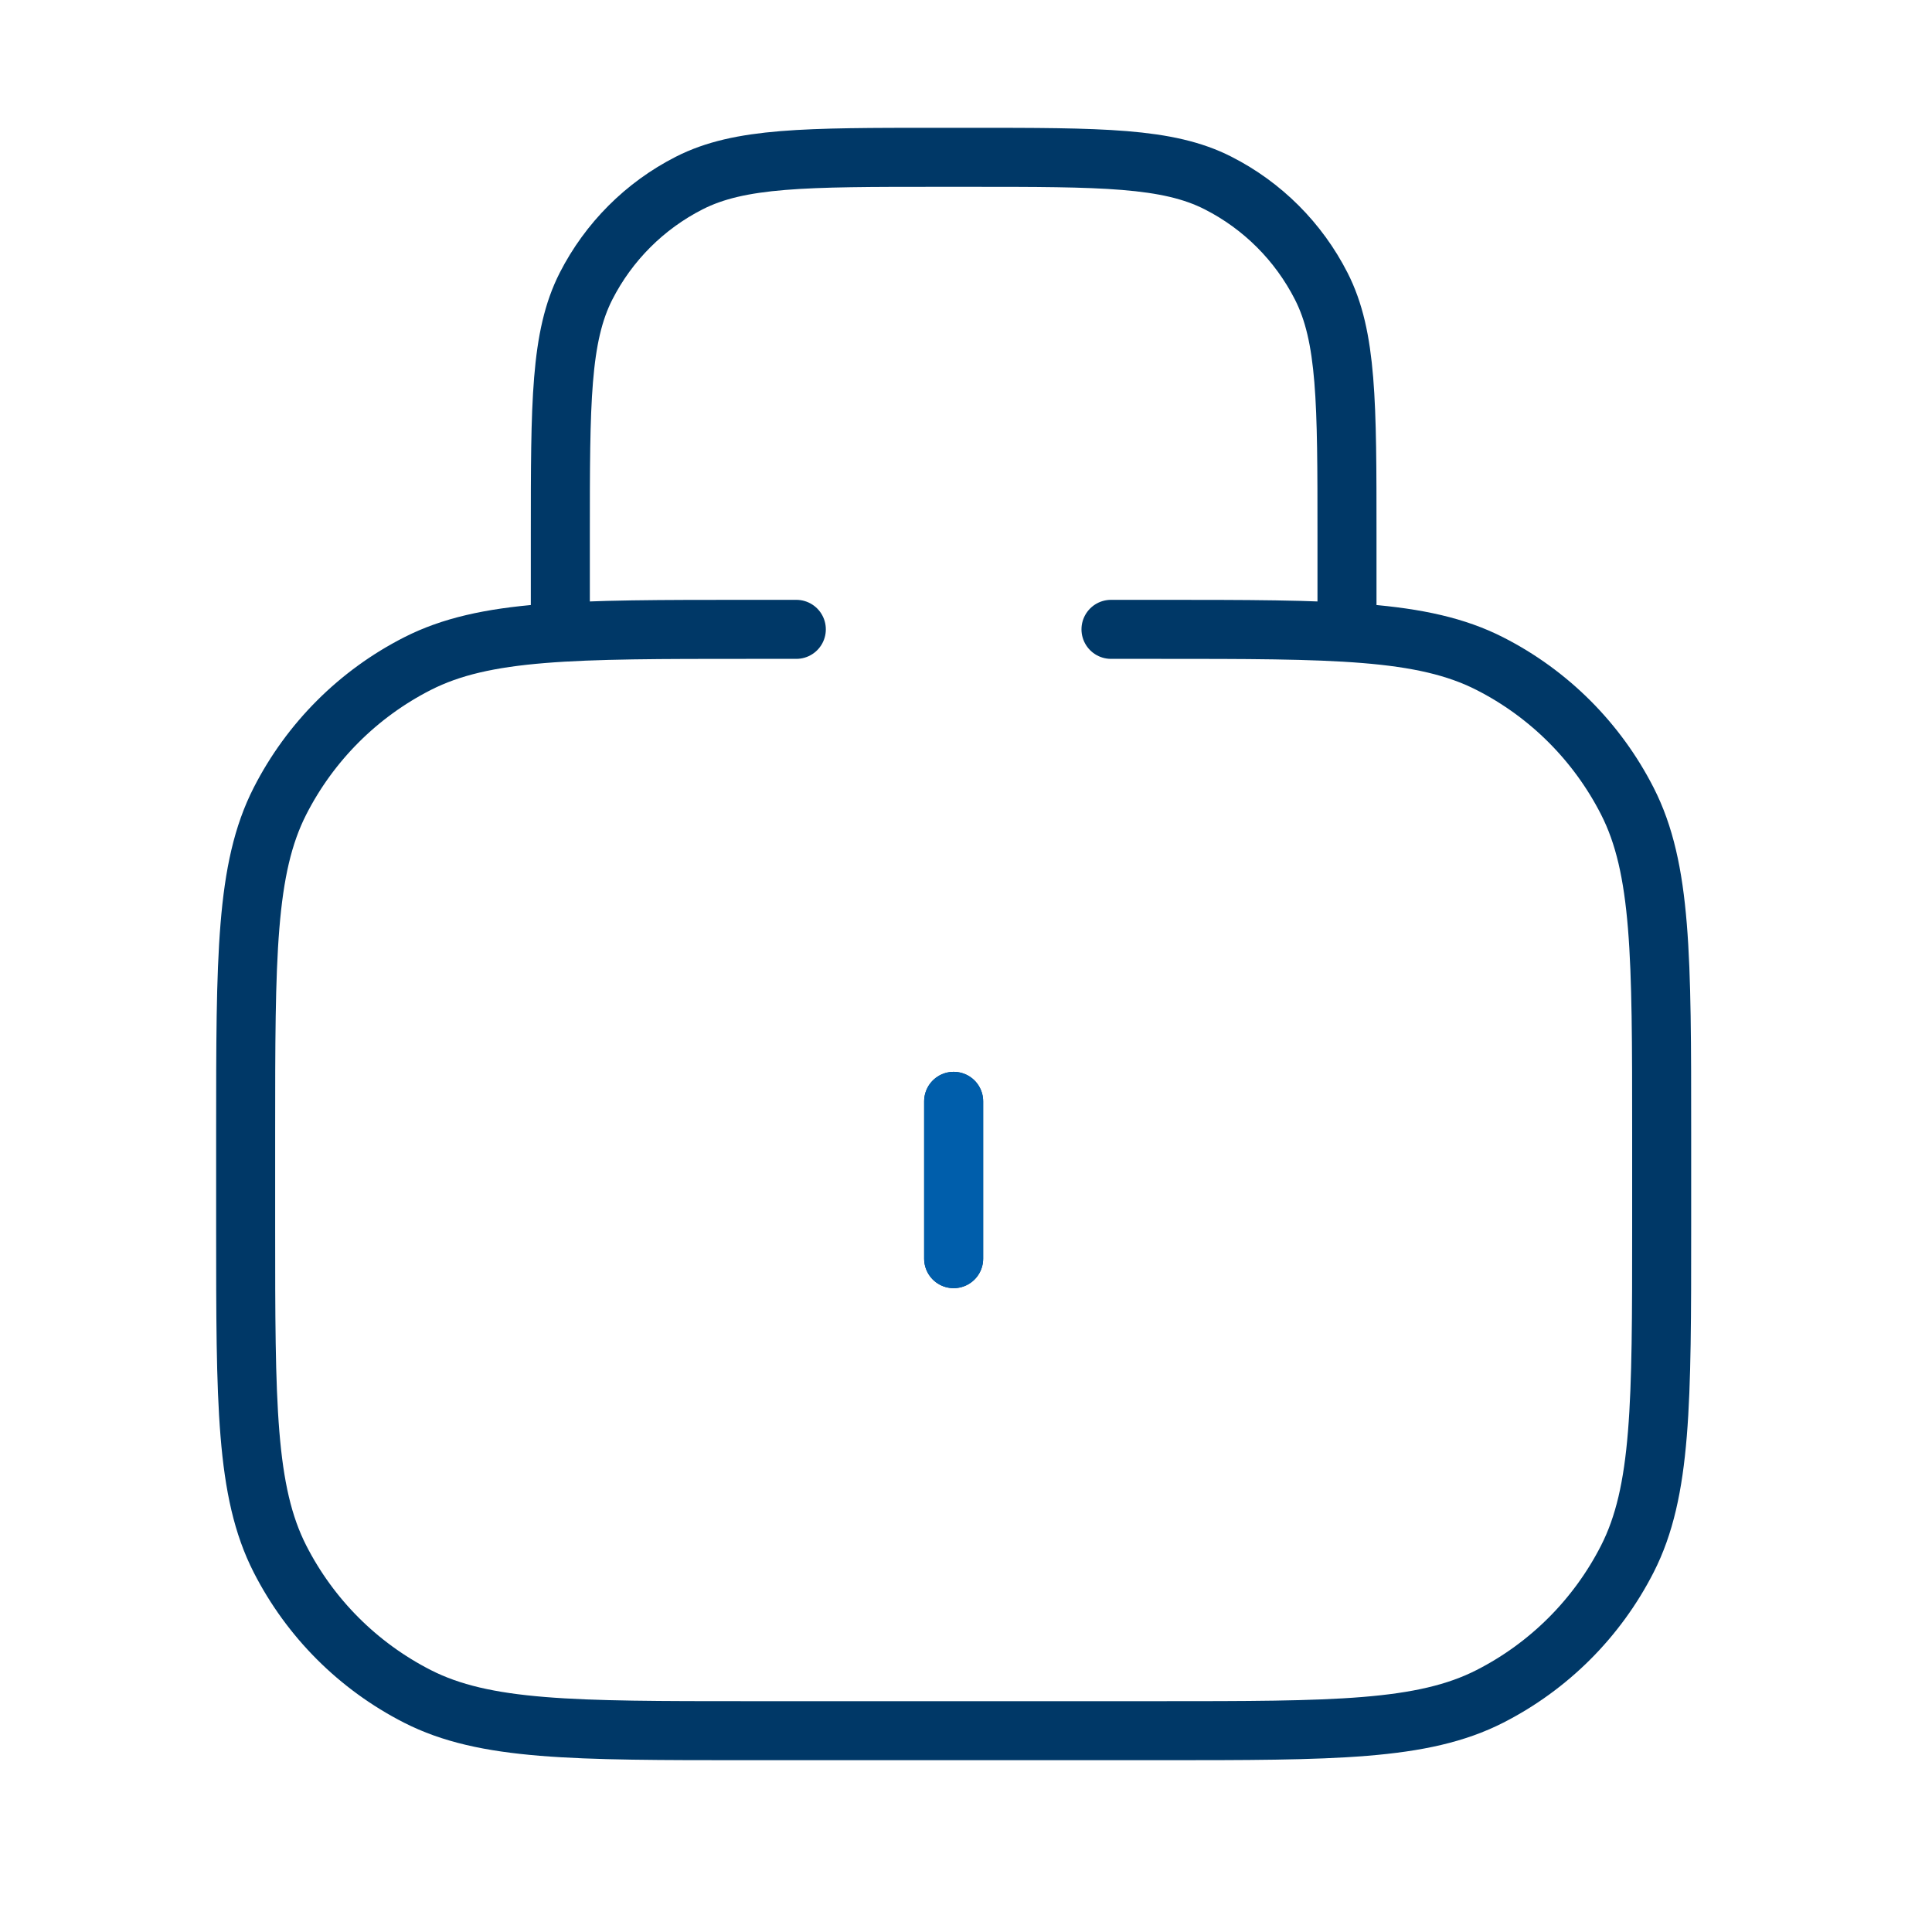 <svg xmlns="http://www.w3.org/2000/svg" width="40" height="40" viewBox="0 0 40 40" fill="none"><path d="M23.002 13.03H23.816H23.979C27.628 13.03 29.452 13.03 30.846 13.74C32.072 14.364 33.068 15.361 33.693 16.587C34.403 17.981 34.403 19.805 34.403 23.454V25.408C34.403 29.057 34.403 30.881 33.693 32.275C33.068 33.501 32.072 34.497 30.846 35.122C29.452 35.832 27.628 35.832 23.979 35.832H15.51C11.861 35.832 10.037 35.832 8.643 35.122C7.417 34.497 6.421 33.501 5.796 32.275C5.086 30.881 5.086 29.057 5.086 25.408V23.454C5.086 19.805 5.086 17.981 5.796 16.587C6.421 15.361 7.417 14.364 8.643 13.74C10.037 13.03 11.861 13.03 15.51 13.03H15.673H16.487M11.601 13.03V11.075C11.601 8.339 11.601 6.971 12.133 5.925C12.602 5.006 13.349 4.258 14.269 3.79C15.314 3.257 16.682 3.257 19.419 3.257H20.07C22.807 3.257 24.175 3.257 25.22 3.79C26.14 4.258 26.887 5.006 27.355 5.925C27.888 6.971 27.888 8.339 27.888 11.075V13.03M19.744 22.802V26.059" stroke="#003867" stroke-width="1.222" stroke-linecap="round" stroke-linejoin="round"></path><path d="M19.745 22.802V26.059" stroke="#005EAB" stroke-width="1.222" stroke-linecap="round" stroke-linejoin="round"></path></svg>